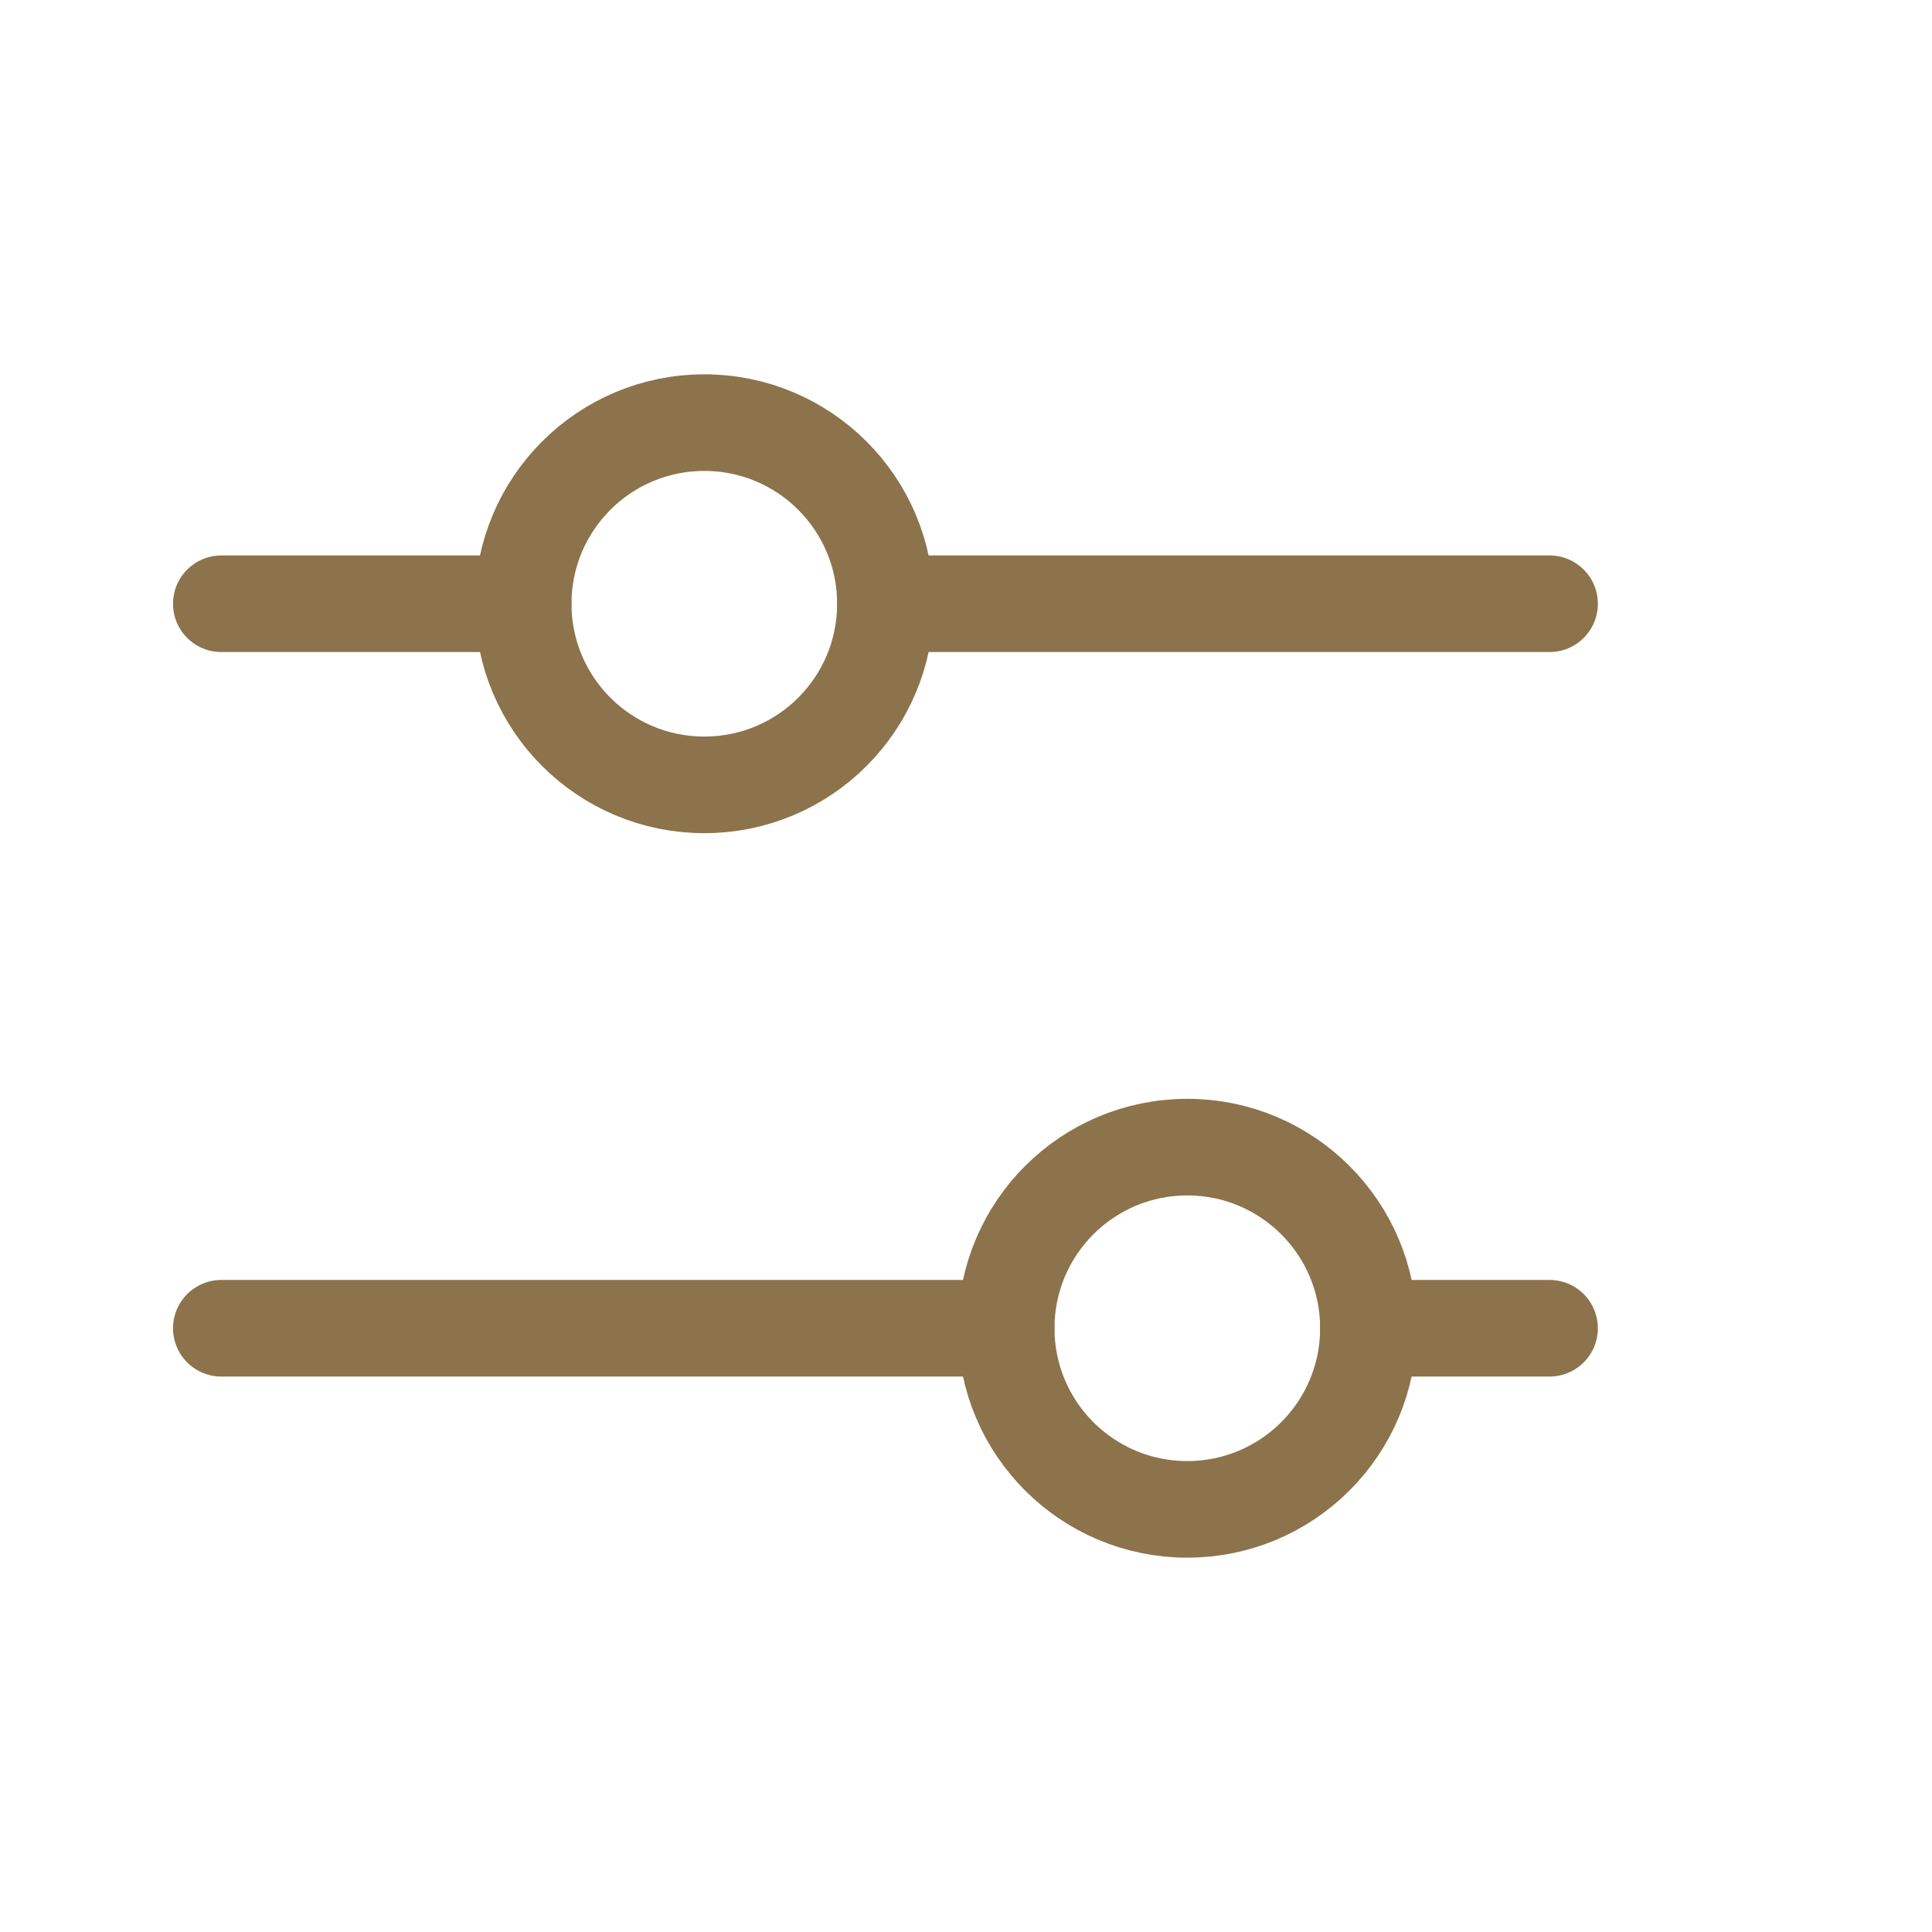 <?xml version="1.0" encoding="UTF-8"?> <svg xmlns="http://www.w3.org/2000/svg" width="20" height="20" viewBox="0 0 20 20" fill="none"><g clip-path="url(#clip0_4341_2244)"><path d="M7.291 8.125C8.327 8.125 9.166 7.286 9.166 6.25C9.166 5.214 8.327 4.375 7.291 4.375C6.255 4.375 5.416 5.214 5.416 6.25C5.416 7.286 6.255 8.125 7.291 8.125Z" stroke="#8C734B" stroke-linecap="round" stroke-linejoin="round"></path><path d="M12.291 15.625C13.326 15.625 14.166 14.786 14.166 13.75C14.166 12.714 13.326 11.875 12.291 11.875C11.255 11.875 10.416 12.714 10.416 13.75C10.416 14.786 11.255 15.625 12.291 15.625Z" stroke="#8C734B" stroke-linecap="round" stroke-linejoin="round"></path><path d="M9.166 6.25H16.041" stroke="#8C734B" stroke-linecap="round" stroke-linejoin="round"></path><path d="M2.291 6.25H5.416" stroke="#8C734B" stroke-linecap="round" stroke-linejoin="round"></path><path d="M14.166 13.75H16.041" stroke="#8C734B" stroke-linecap="round" stroke-linejoin="round"></path><path d="M2.291 13.75H10.416" stroke="#8C734B" stroke-linecap="round" stroke-linejoin="round"></path></g><defs><clipPath id="clip0_4341_2244"><rect width="20" height="20" fill="white"></rect></clipPath></defs></svg> 